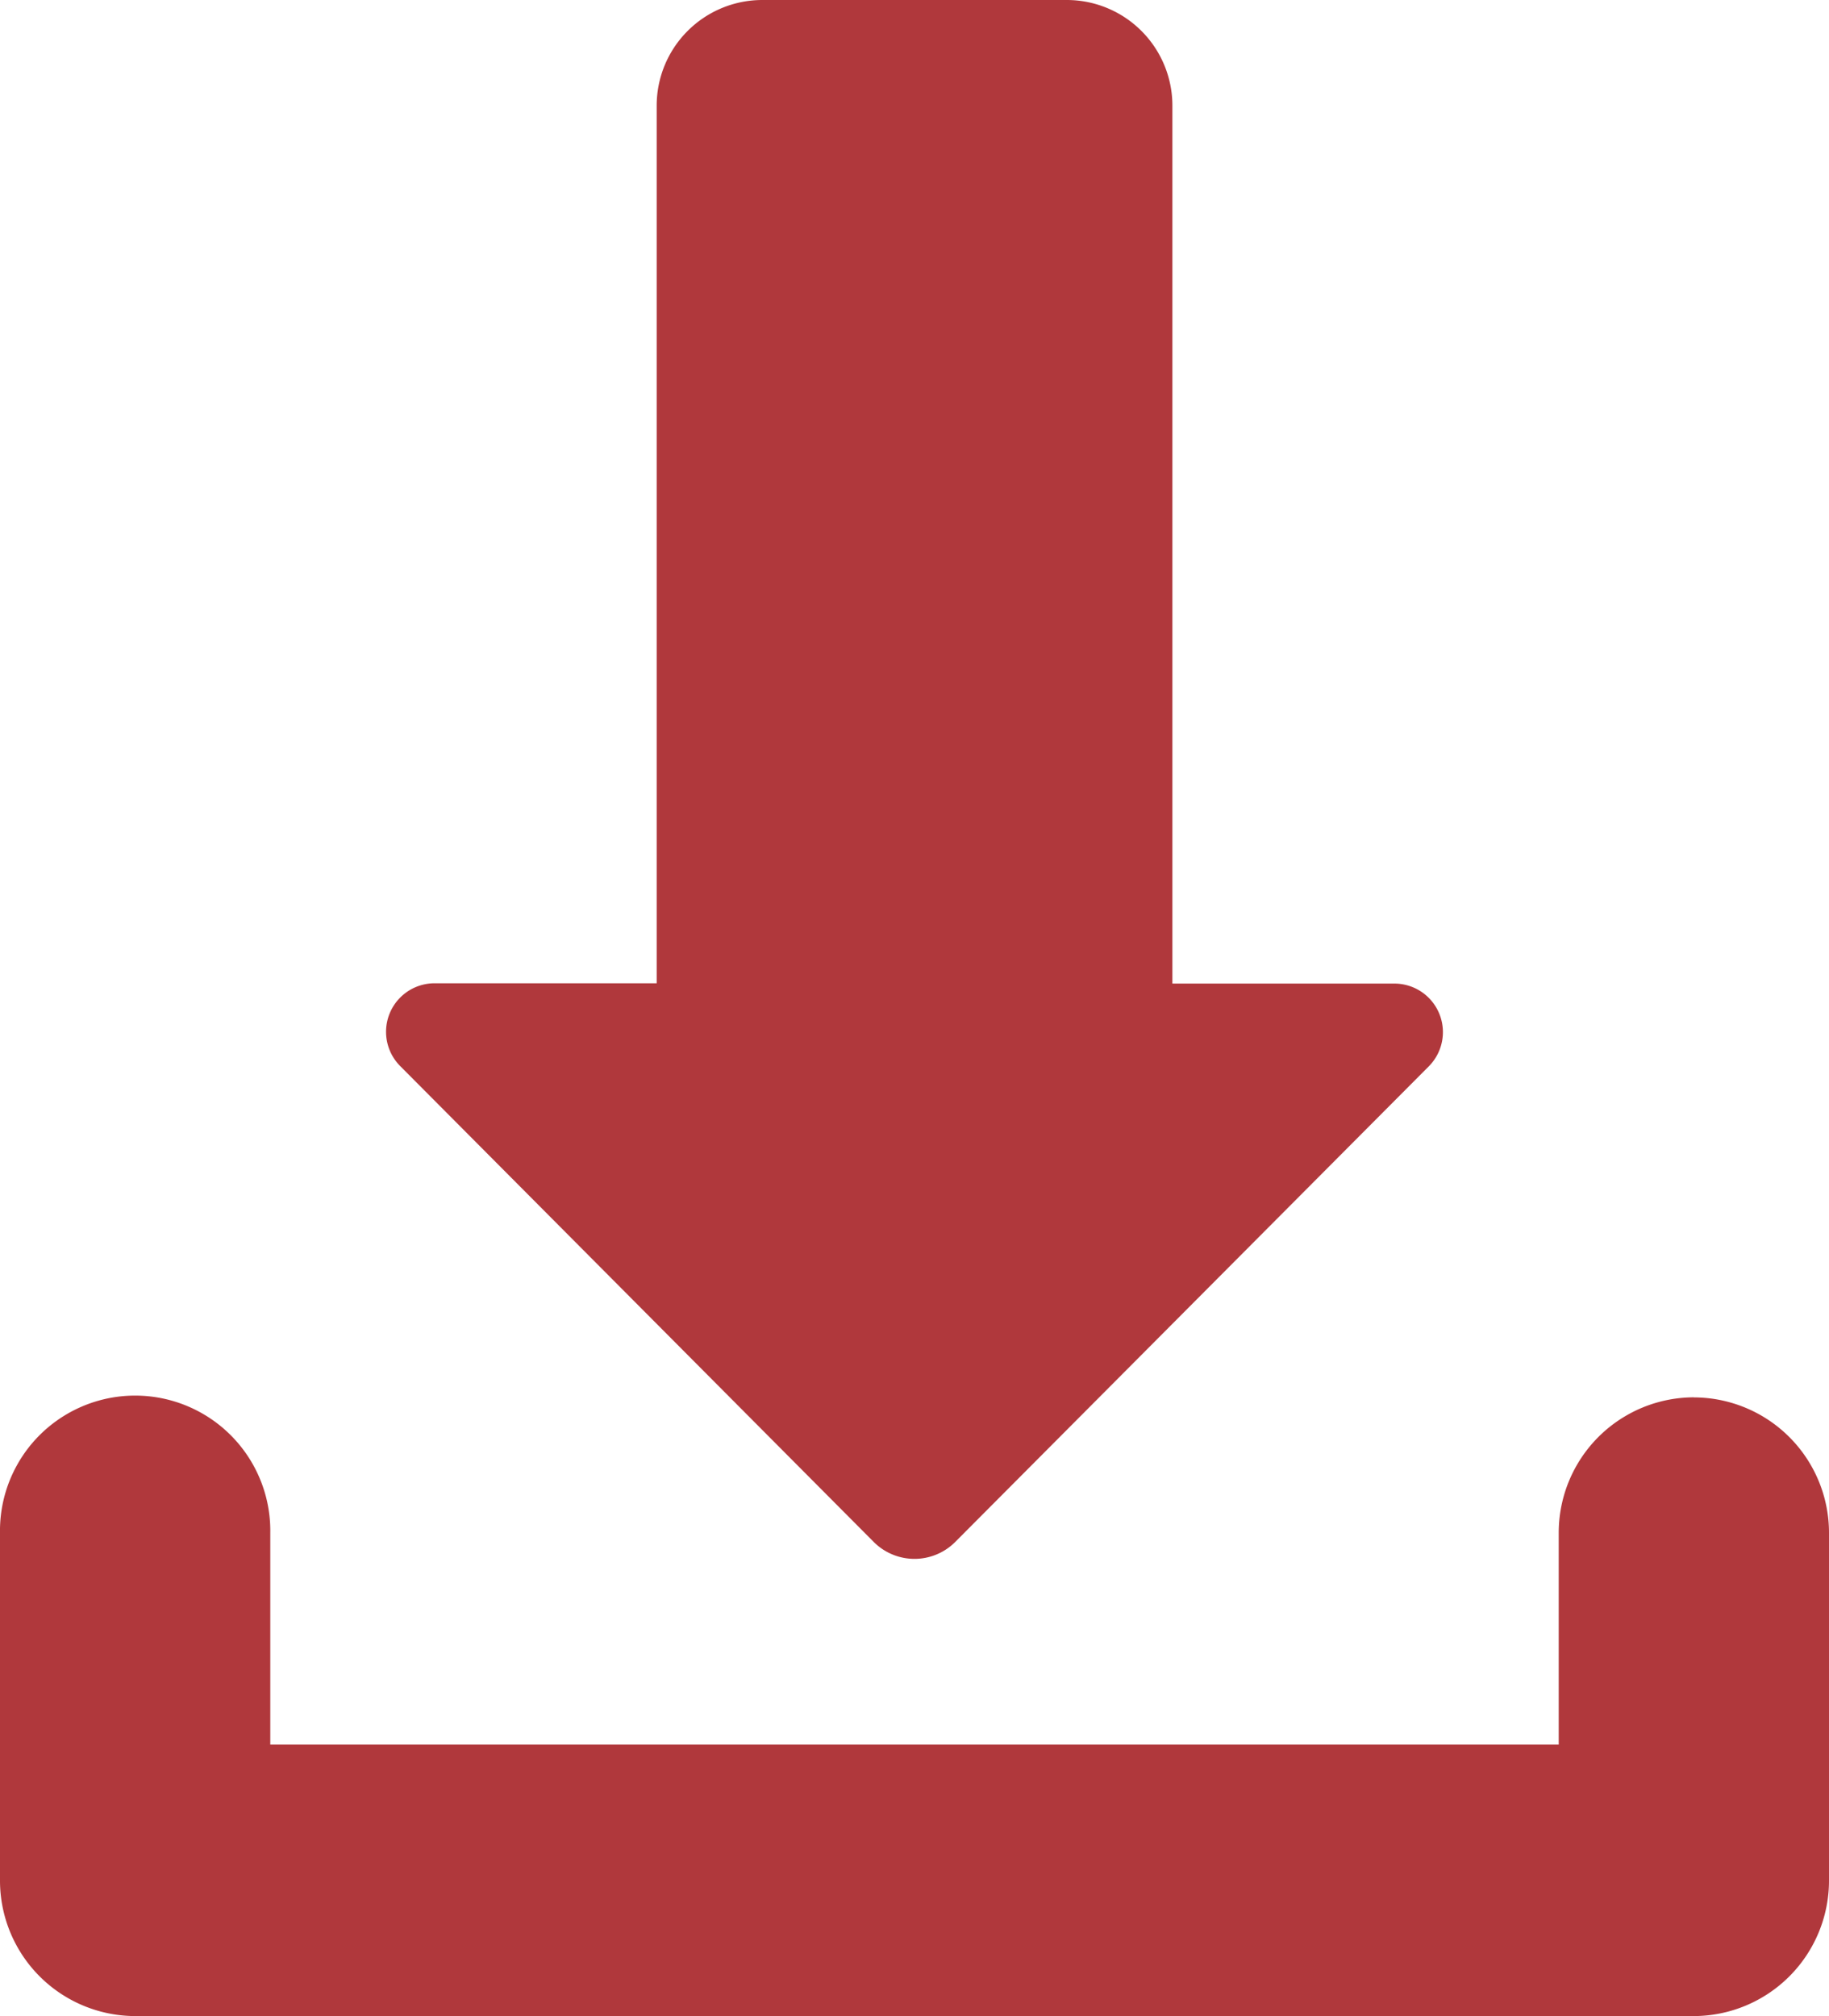 <svg xmlns="http://www.w3.org/2000/svg" width="49" height="54" viewBox="0 0 49 54">
  <defs>
    <style>
      .cls-1 {
        fill: #b0383c;
        fill-rule: evenodd;
      }
    </style>
  </defs>
  <path id="icon" class="cls-1" d="M421.38,656.427a3.628,3.628,0,0,0-3.621,3.635v5.667H383.241v-5.667a3.621,3.621,0,1,0-7.241,0v9.3A3.629,3.629,0,0,0,379.621,673H421.38a3.629,3.629,0,0,0,3.62-3.636v-9.3a3.628,3.628,0,0,0-3.62-3.635h0Zm0,0M399.407,660.3a1.542,1.542,0,0,0,2.185,0l12.688-12.74a1.3,1.3,0,0,0-.914-2.215h-5.957v-23.5A2.83,2.83,0,0,0,404.584,619h-8.166a2.83,2.83,0,0,0-2.825,2.837v23.5h-5.959a1.3,1.3,0,0,0-.915,2.215Zm0,0" transform="translate(-376 -619)"/>
</svg>
